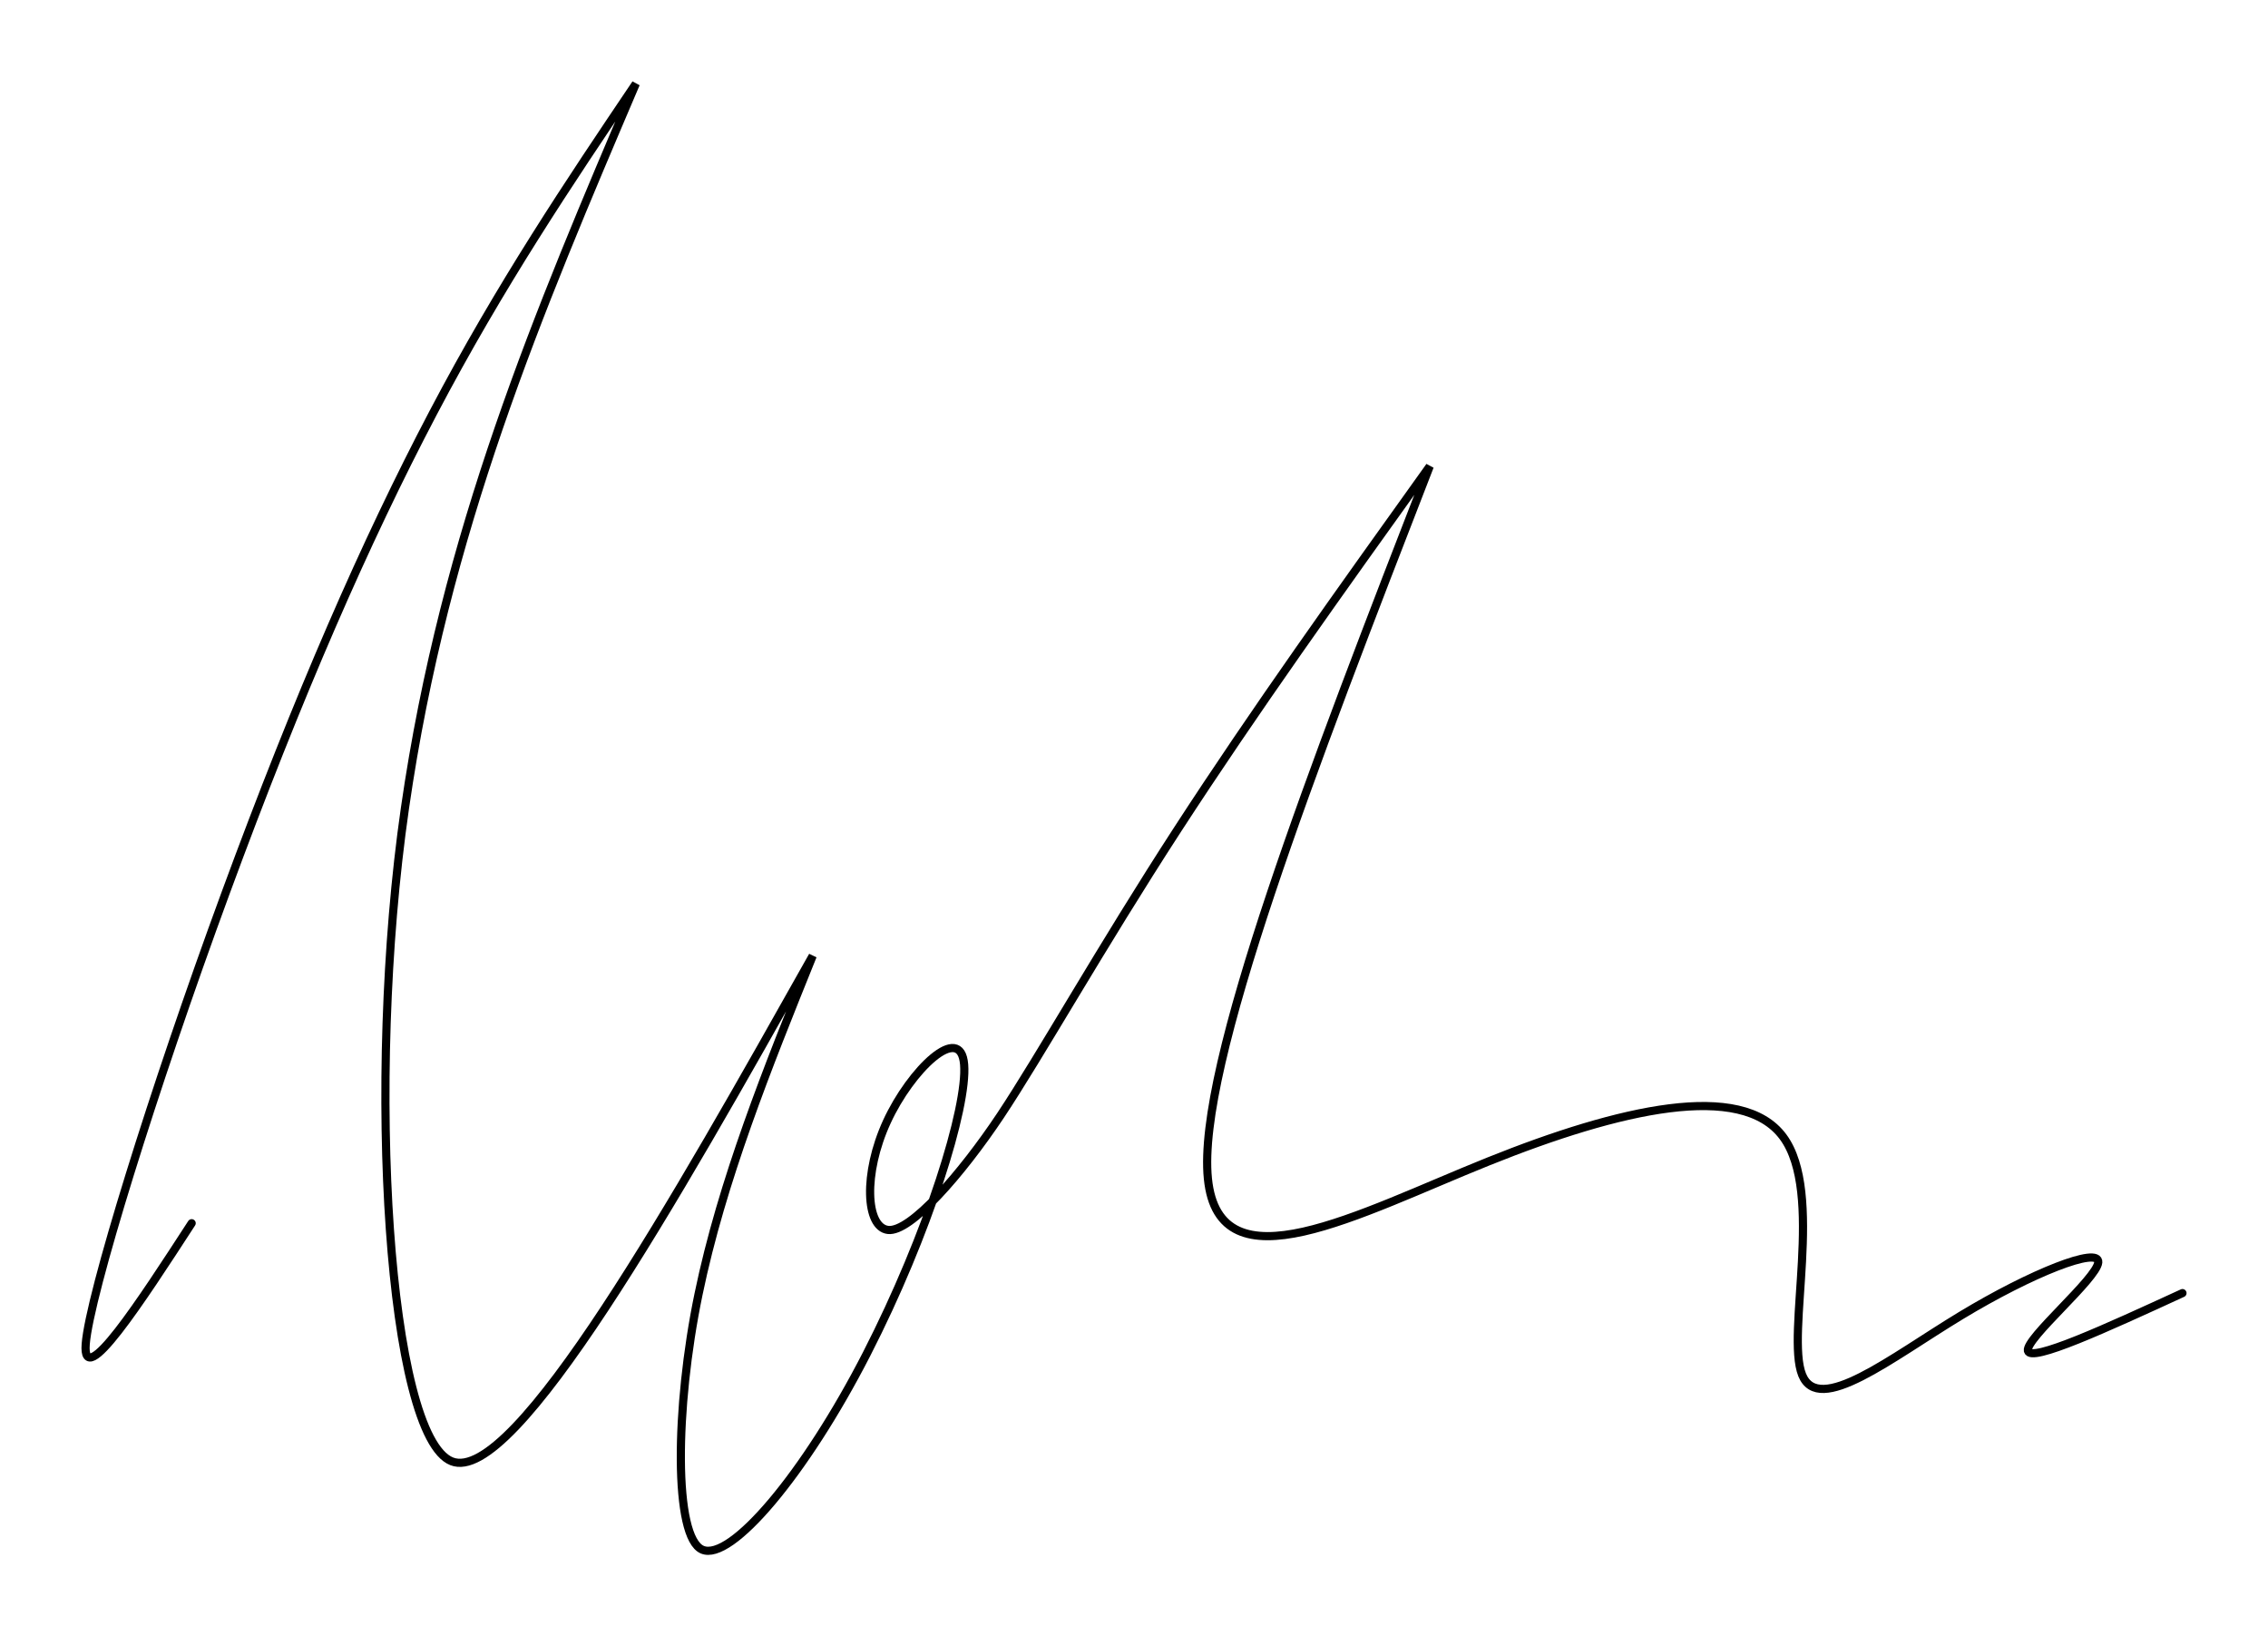 <?xml version="1.0" encoding="UTF-8" standalone="no"?>
<svg
   xmlns:dc="http://purl.org/dc/elements/1.1/"
   xmlns:cc="http://creativecommons.org/ns#"
   xmlns:rdf="http://www.w3.org/1999/02/22-rdf-syntax-ns#"
   xmlns:svg="http://www.w3.org/2000/svg"
   xmlns="http://www.w3.org/2000/svg"
   id="svg894"
   version="1.1"
   viewBox="0 0 73.686 53.155"
   height="53.155mm"
   width="73.686mm">
  <defs
     id="defs888" />
  <g
     transform="translate(343.76,63.708)"
     id="layer1">
    <path
       id="path867"
       d="m -337.533,-23.974 c -1.648,2.539 -3.564,5.49 -3.442,3.923 0.122,-1.567 2.174,-8.211 4.545,-14.652 2.371,-6.441 4.545,-11.414 6.741,-15.592 2.196,-4.178 4.422,-7.482 6.588,-10.696 -3.165,7.42 -6.206,14.55 -7.502,23.53 -1.296,8.981 -0.519,20.41 1.518,21.221 2.037,0.811 7.32,-8.581 11.73,-16.421 -1.481,3.672 -2.945,7.301 -3.711,10.996 -0.766,3.695 -0.805,7.897 0.123,8.295 0.927,0.399 3.337,-2.451 5.339,-6.355 2.001,-3.904 3.28,-8.022 3.168,-9.406 -0.112,-1.384 -1.734,0.171 -2.509,1.858 -0.775,1.687 -0.69,3.428 0.035,3.517 0.725,0.089 2.39,-1.817 3.657,-3.719 1.267,-1.903 3.26,-5.45 5.759,-9.299 2.499,-3.849 5.249,-7.689 8.186,-11.789 -3.786,9.755 -7.573,19.511 -7.208,23.142 0.365,3.632 4.881,1.14 9.124,-0.564 4.243,-1.704 8.213,-2.62 9.563,-0.795 1.35,1.825 0.081,6.391 0.619,7.73 0.538,1.34 2.883,-0.547 5.166,-1.928 2.283,-1.381 4.503,-2.256 4.455,-1.725 -0.048,0.531 -2.364,2.469 -2.286,2.87 0.078,0.401 2.55,-0.735 5.022,-1.871"
       style="display:inline;opacity:1;fill:none;fill-rule:evenodd;stroke:#000000;stroke-width:0.265;stroke-linecap:round;stroke-linejoin:miter;stroke-miterlimit:4;stroke-dasharray:none;stroke-opacity:1" />
  </g>
</svg>
